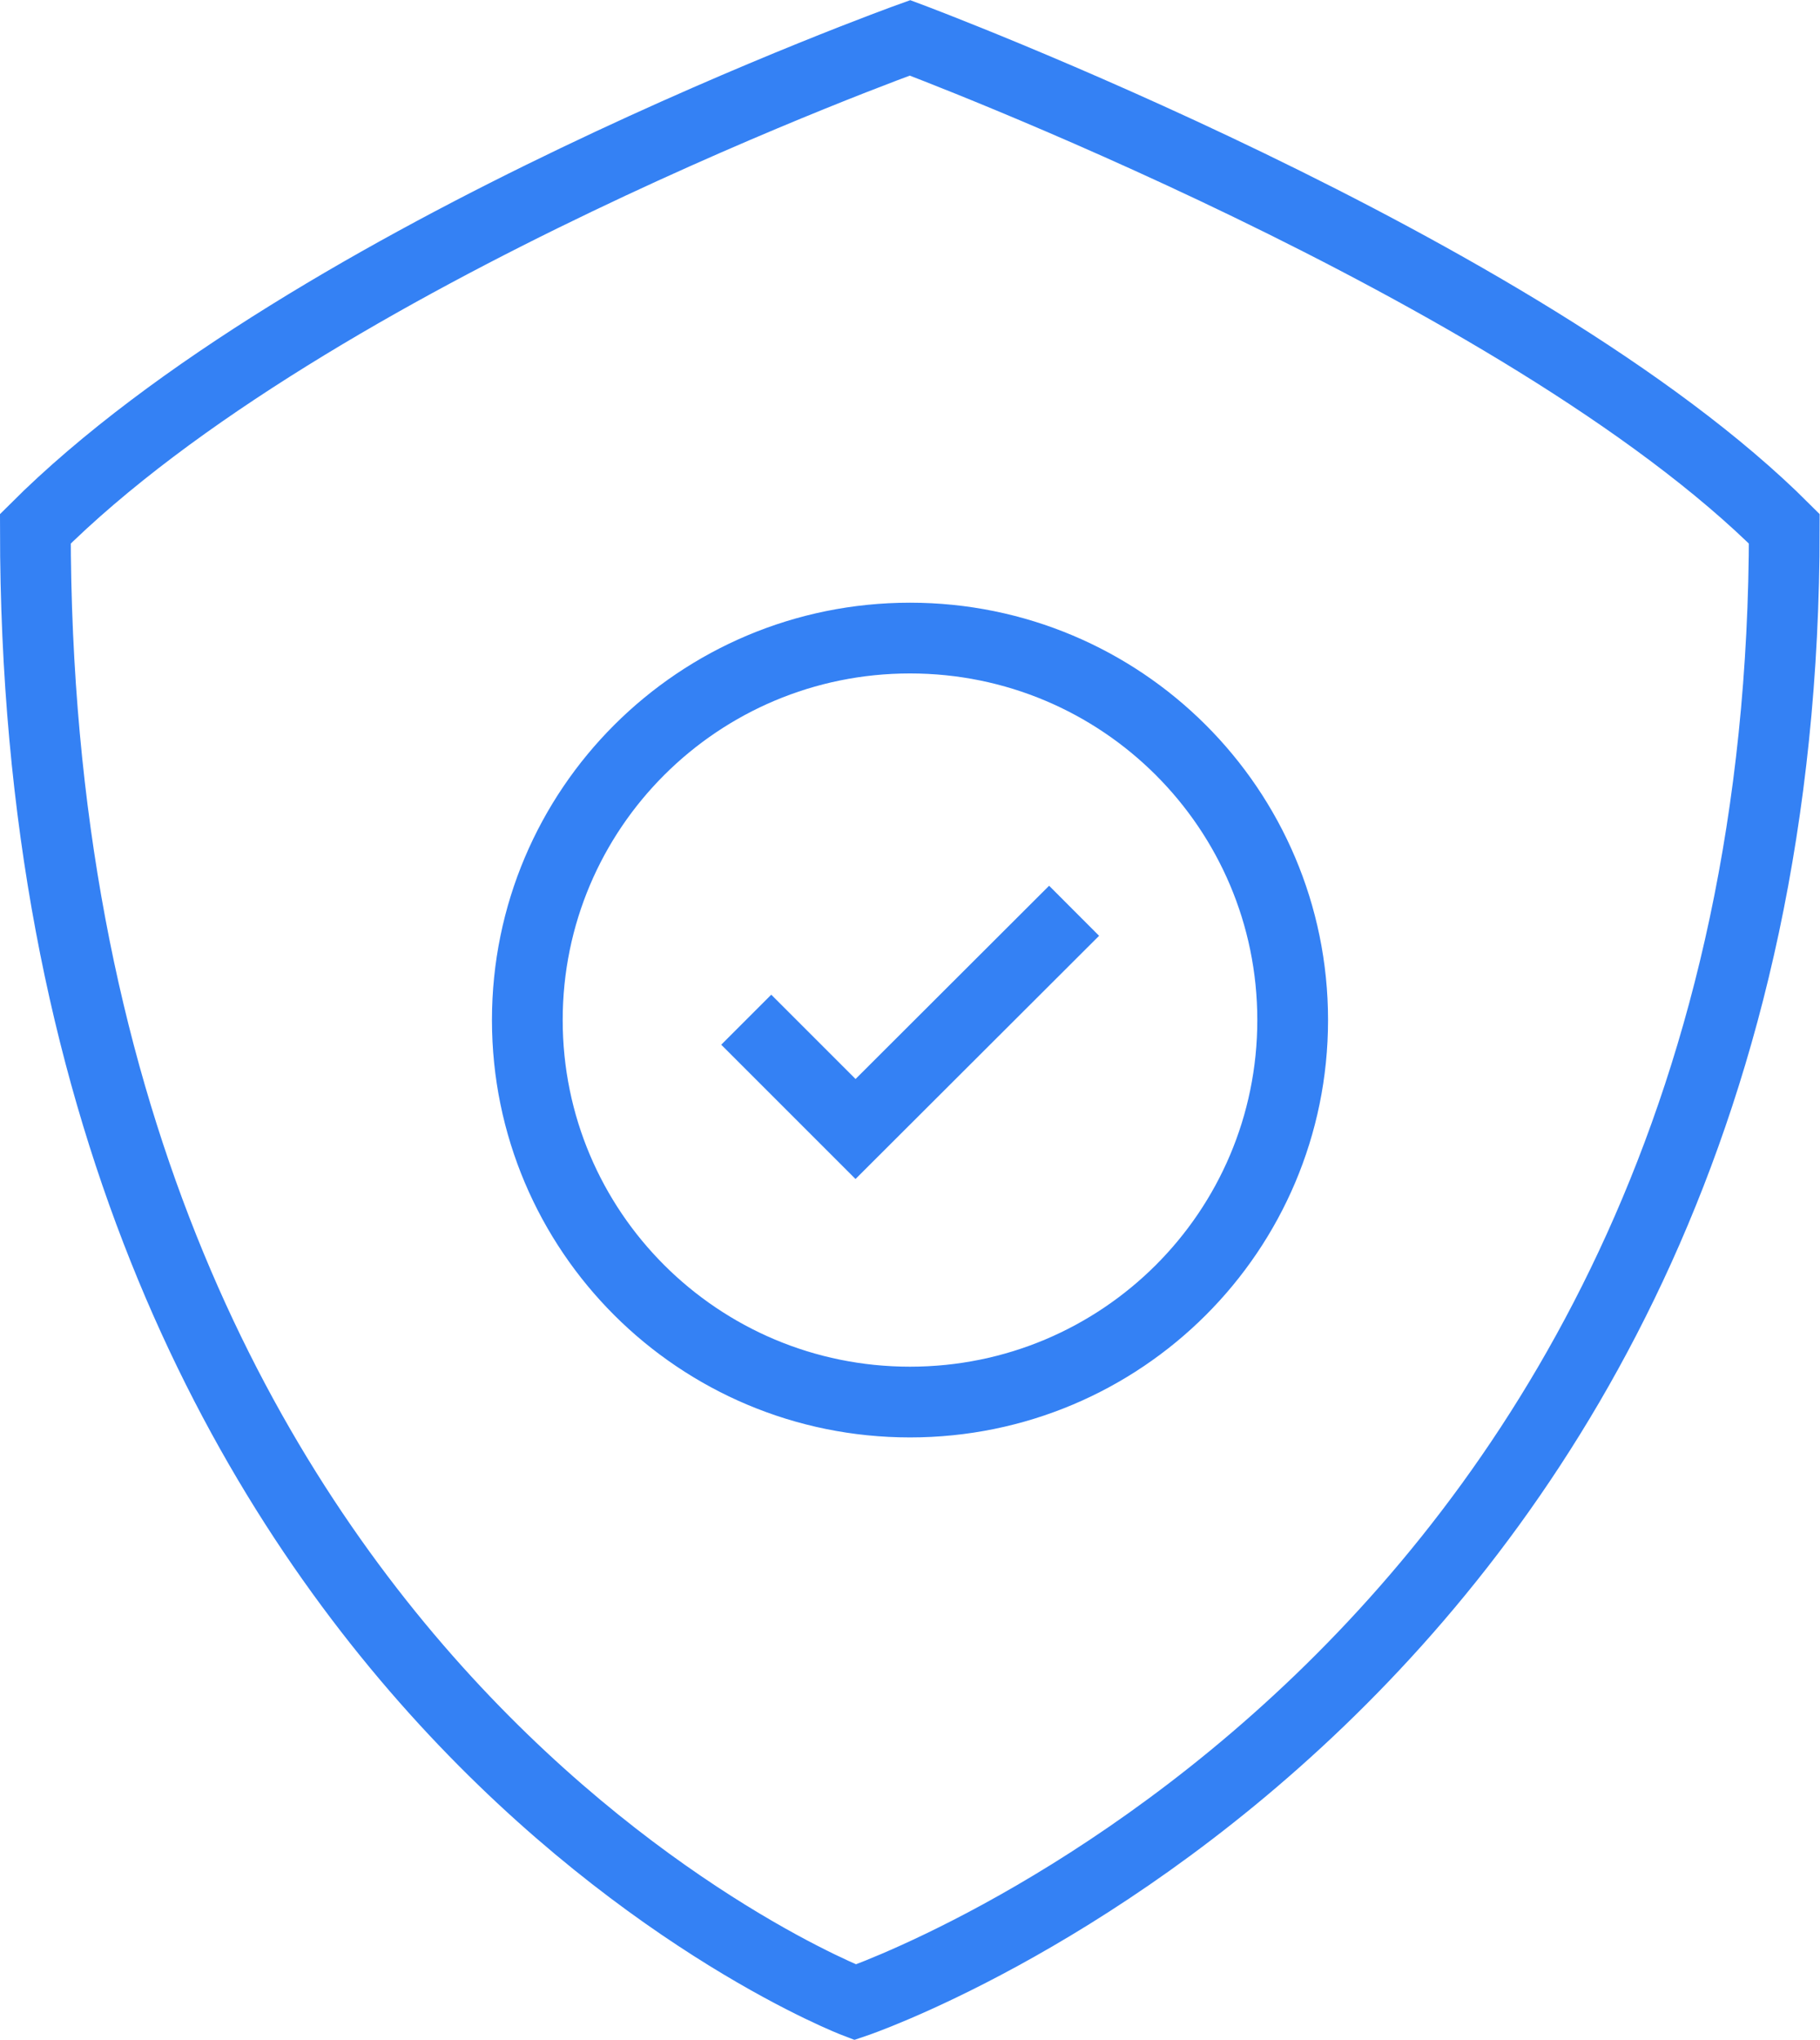 <?xml version="1.0" encoding="UTF-8"?><svg id="Layer_2" xmlns="http://www.w3.org/2000/svg" viewBox="0 0 51.46 57.67"><defs><style>.cls-1{fill:none;stroke:#3481f4;stroke-width:2px;}</style></defs><g id="Layer_1-2"><path id="Security" class="cls-1" d="M36.55,28.84c0,5.97-4.84,10.8-10.82,10.8s-10.82-4.83-10.82-10.8,4.84-10.8,10.82-10.8,10.82,4.83,10.82,10.8Zm-6.18-3.09l-6.18,6.17-3.09-3.09M25.73,1.07S8.81,7.15,1,14.95c0,32.79,23.18,41.66,23.18,41.66,0,0,26.27-8.87,26.27-41.66C43.05,7.55,25.73,1.07,25.73,1.07Z"/></g></svg>